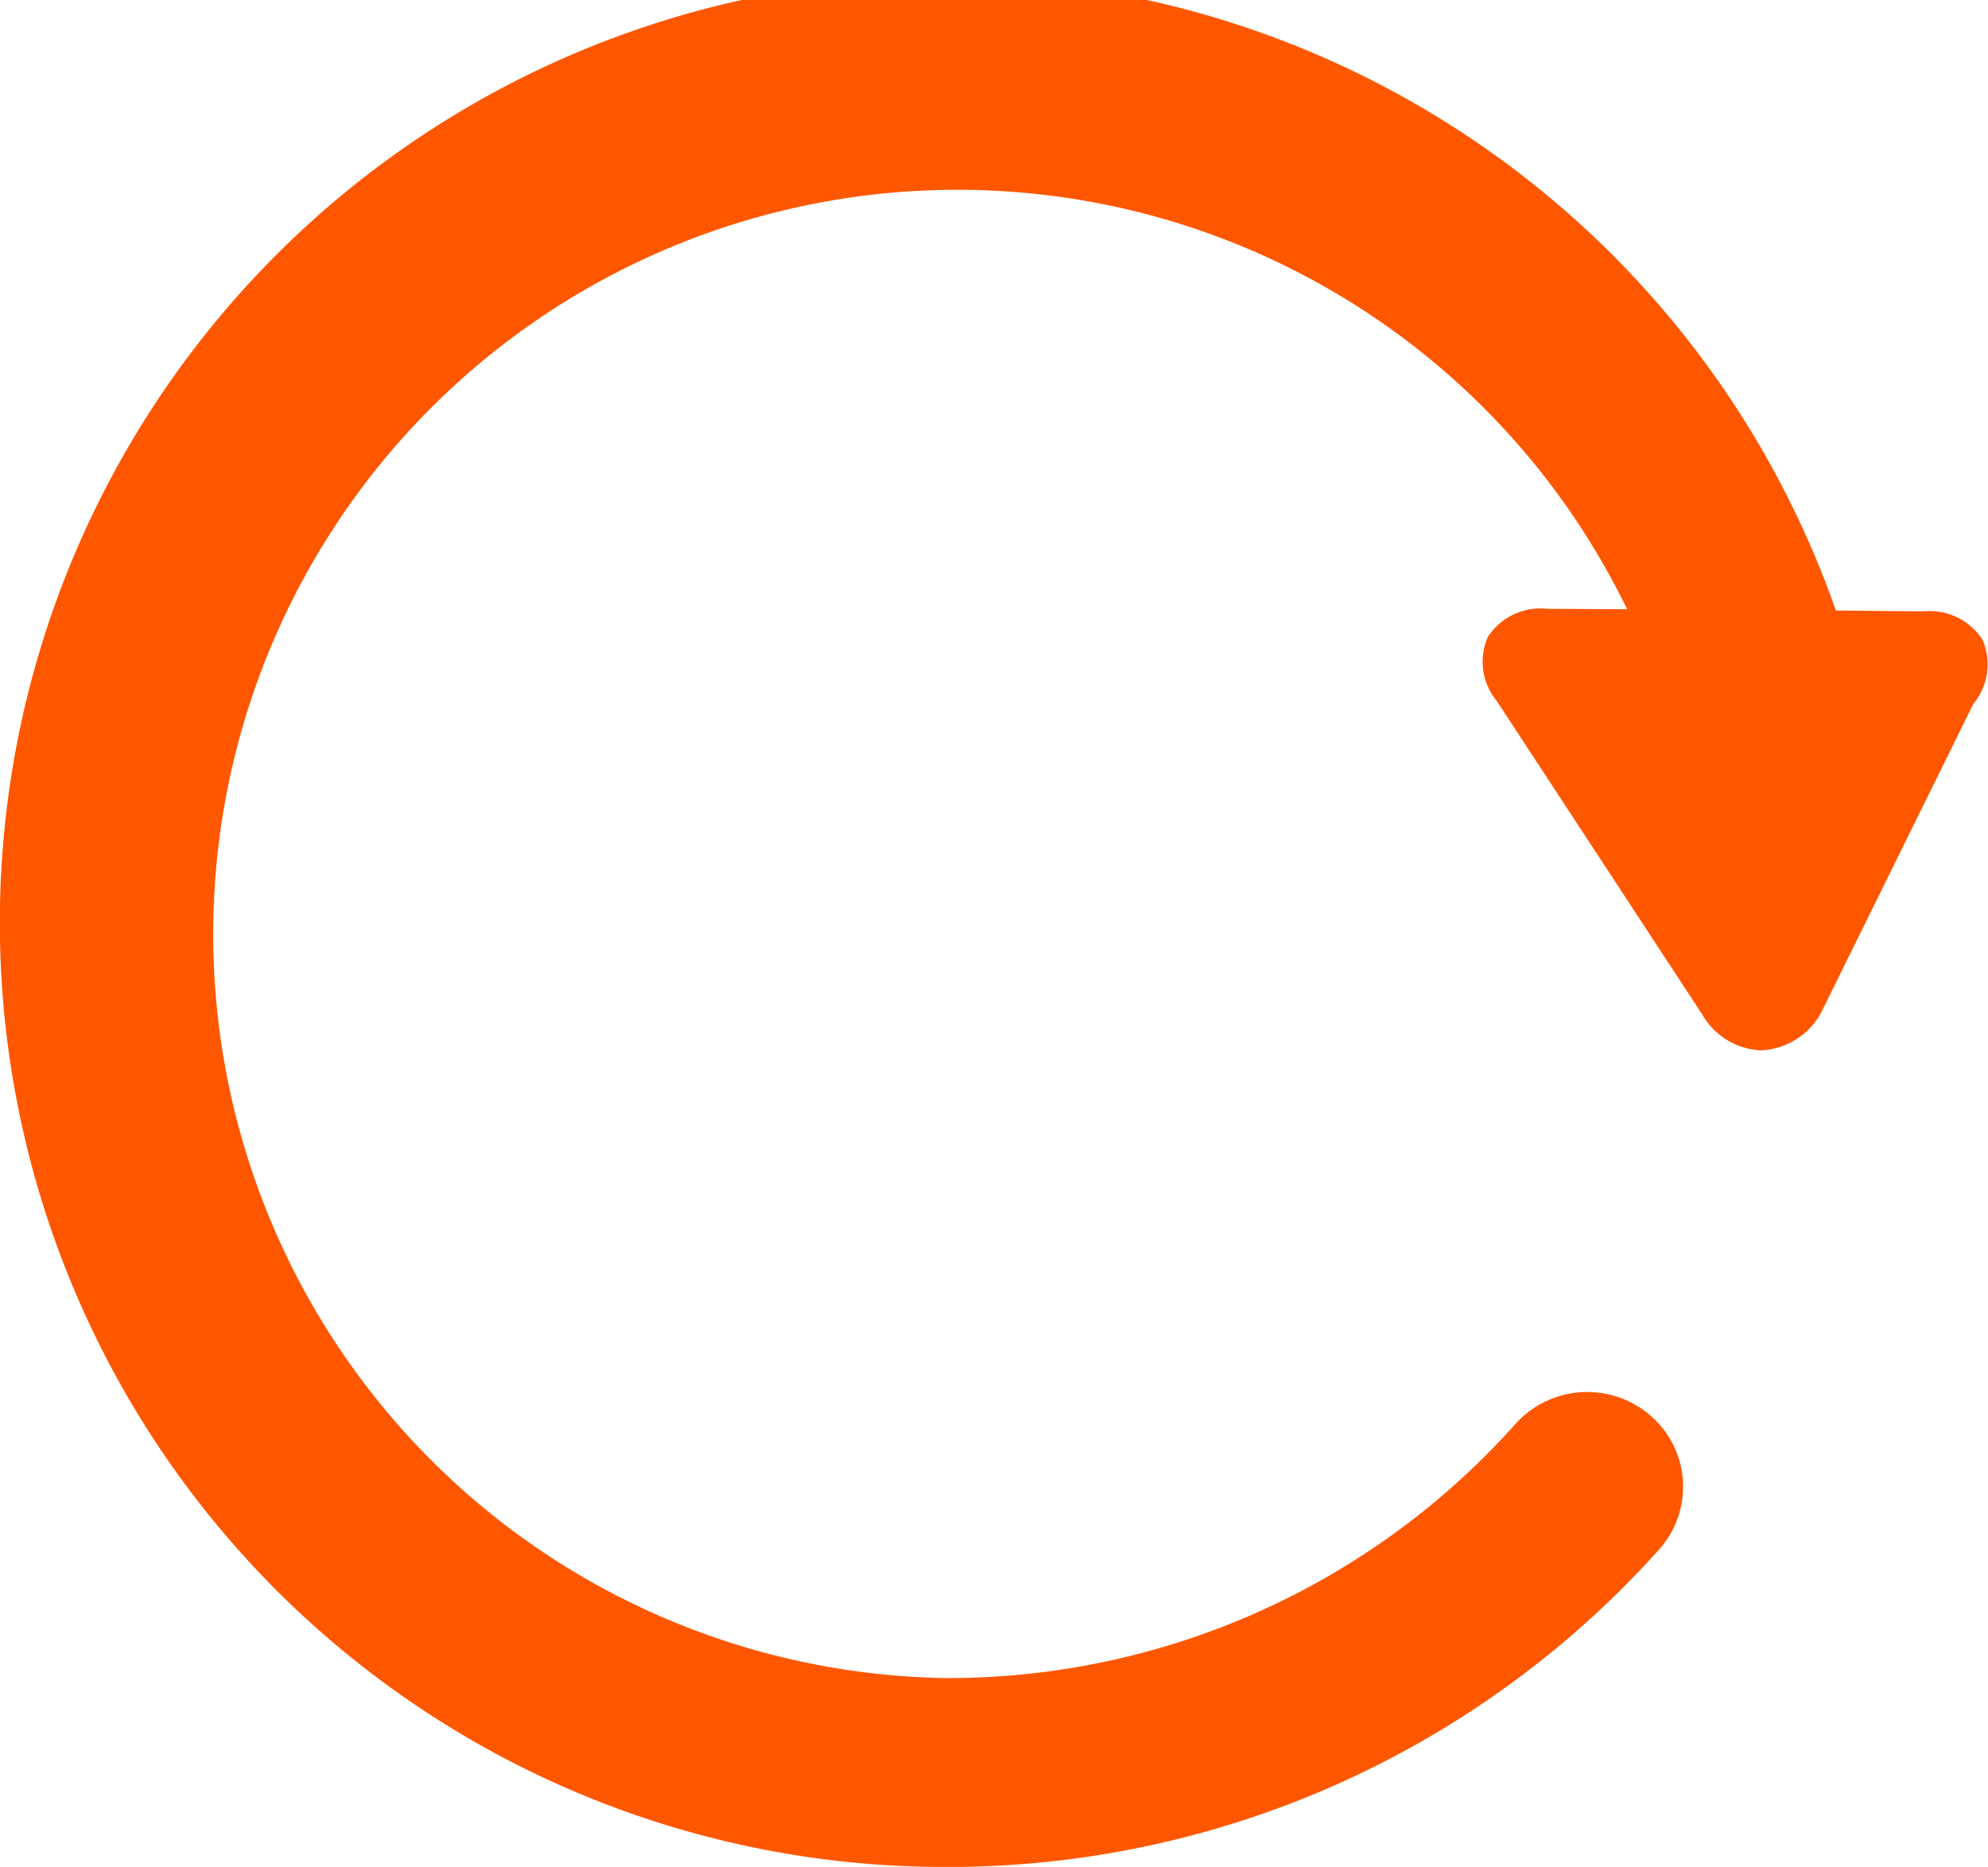 <svg xmlns="http://www.w3.org/2000/svg" width="29.757" height="27.946" viewBox="0 0 29.757 27.946">
  <path id="Trazado_490" data-name="Trazado 490" d="M39.846,43.42a.941.941,0,0,0-.887-.427l-1.309-.013a14.138,14.138,0,1,0-13.3,18.808A14.278,14.278,0,0,0,35.009,57.03a1.406,1.406,0,0,0-.136-2,1.445,1.445,0,0,0-2.023.131,11.389,11.389,0,0,1-8.5,3.8A11.14,11.14,0,1,1,34.525,42.961l-1.189-.007h-.01a.94.94,0,0,0-.884.419.923.923,0,0,0,.131.96l3.074,4.69a1.069,1.069,0,0,0,.879.541h.006a1.082,1.082,0,0,0,.891-.551l2.284-4.634A.927.927,0,0,0,39.846,43.42Z" transform="translate(-10.17 -33.841)" fill="#ff5700"/>
</svg>
